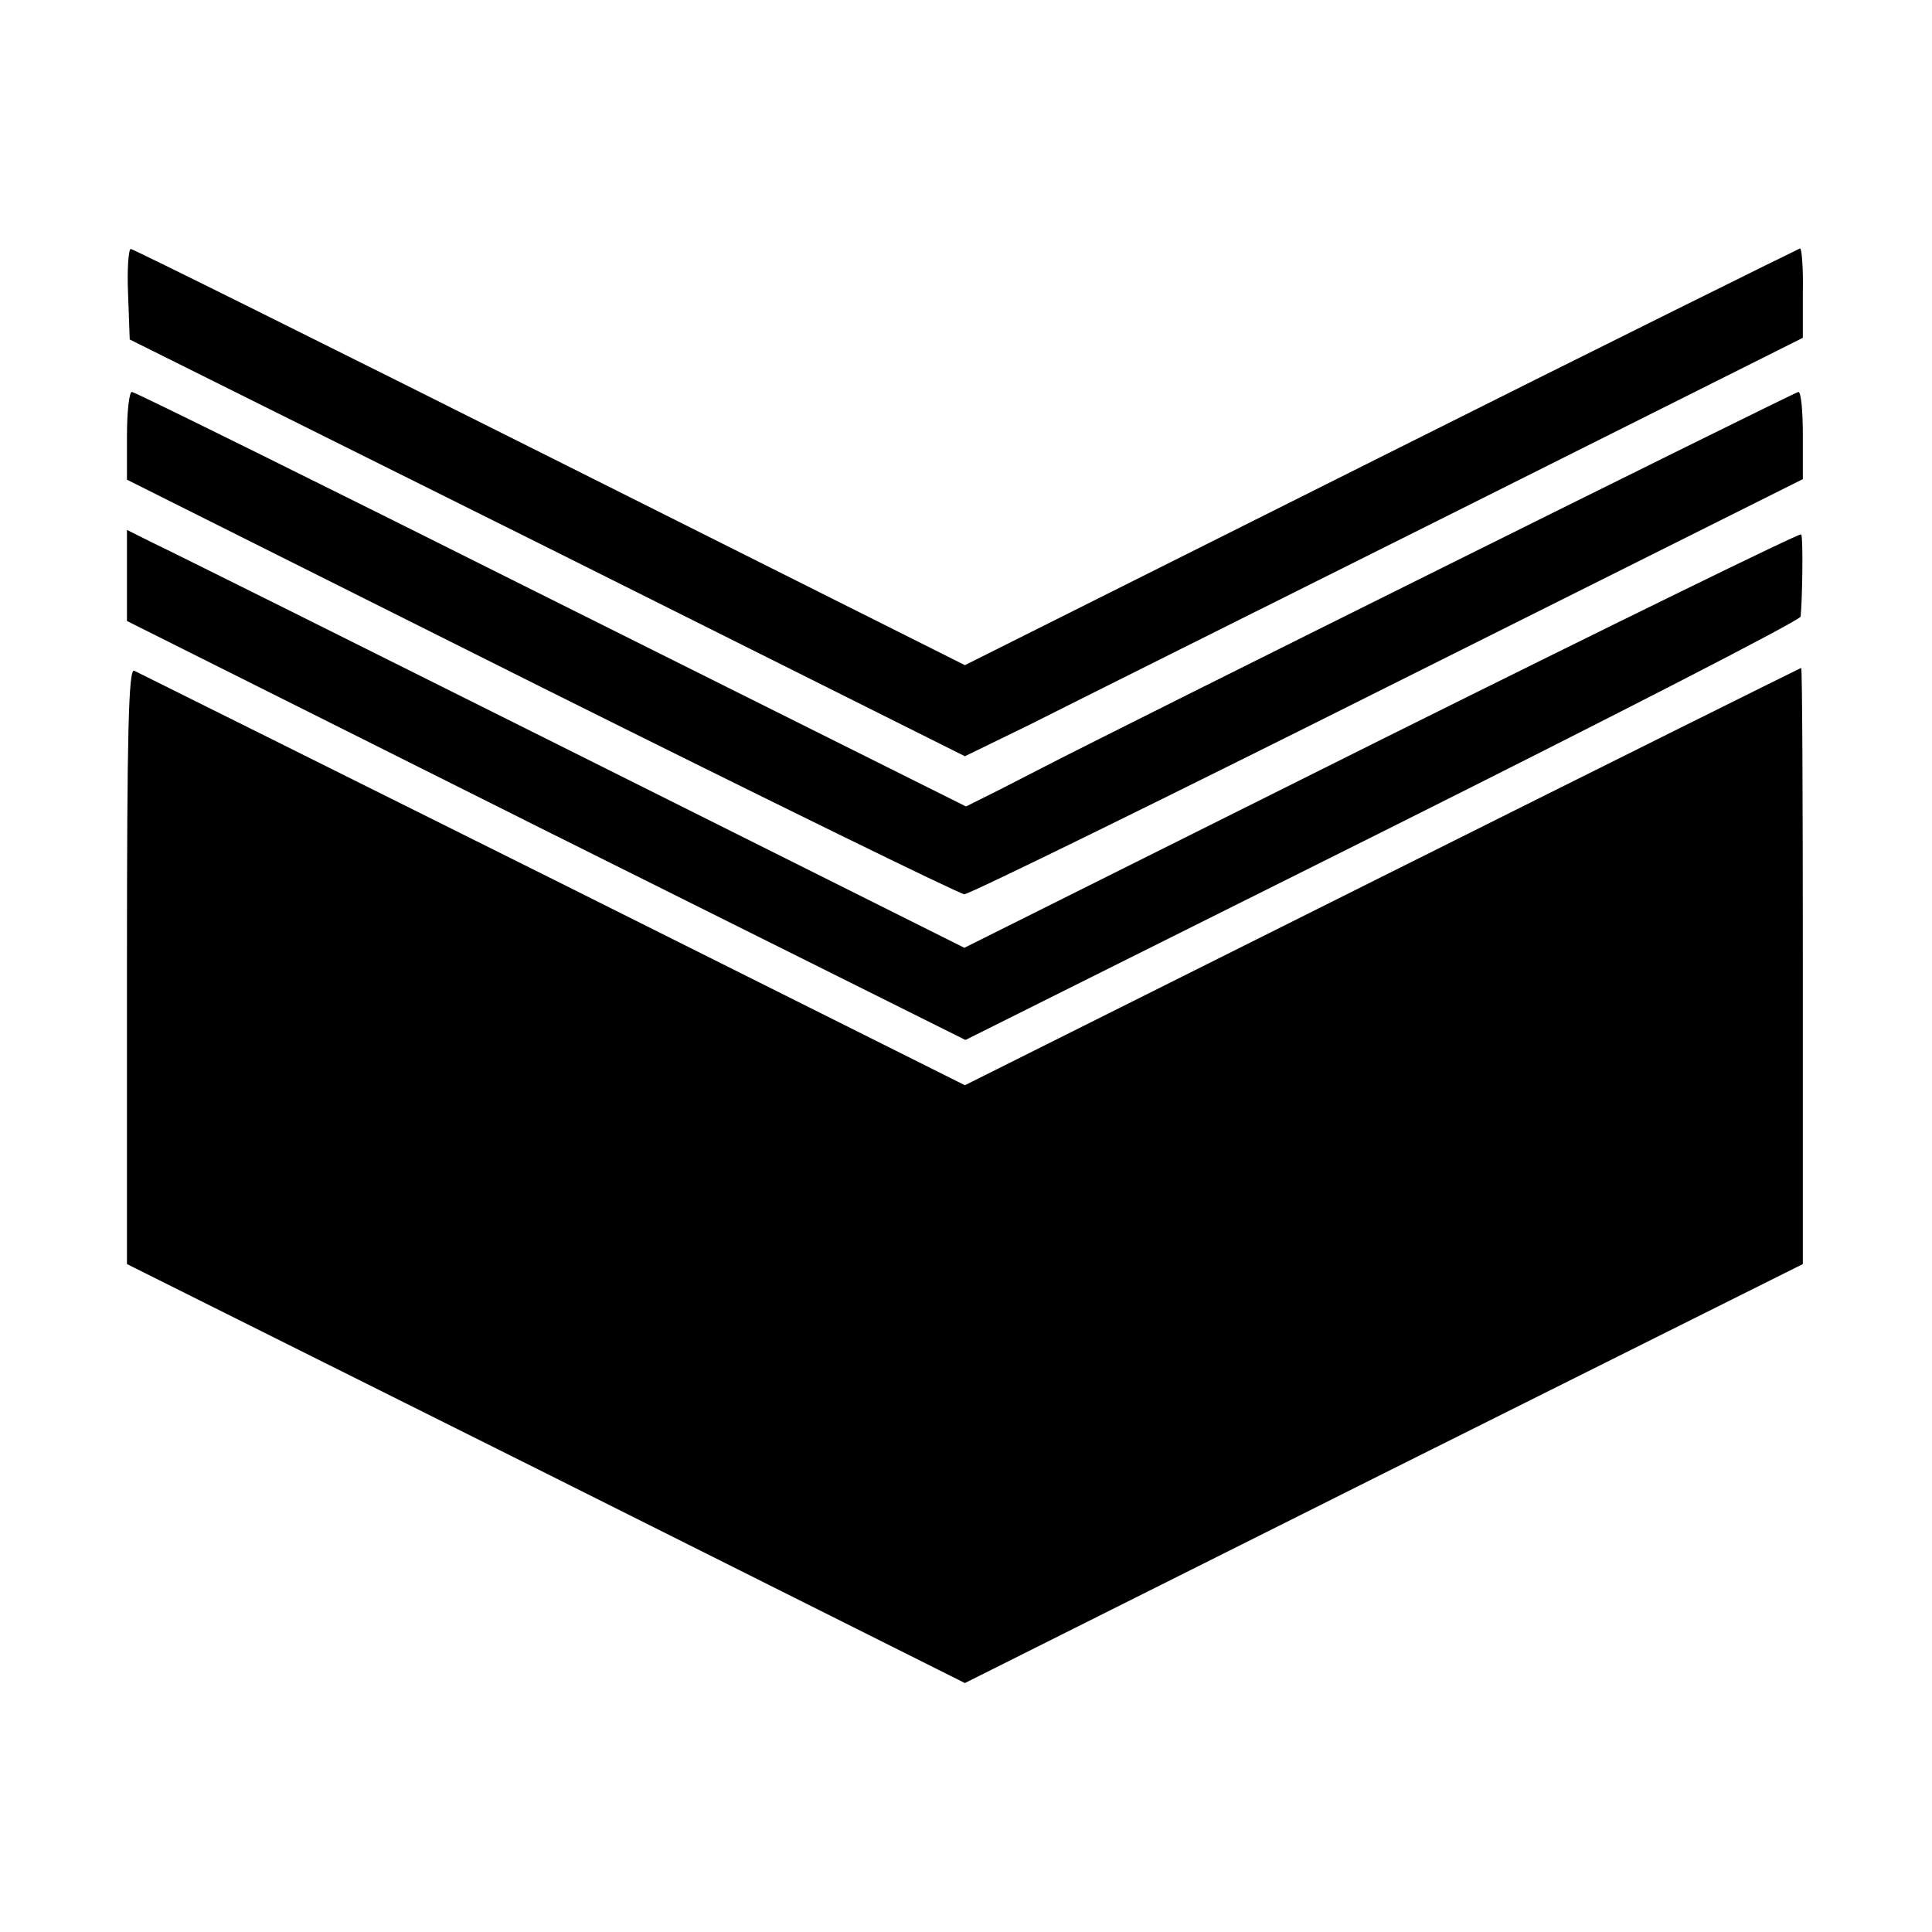 <?xml version="1.0" standalone="no"?>
<!DOCTYPE svg PUBLIC "-//W3C//DTD SVG 20010904//EN"
 "http://www.w3.org/TR/2001/REC-SVG-20010904/DTD/svg10.dtd">
<svg version="1.0" xmlns="http://www.w3.org/2000/svg"
 width="350pt" height="350pt" viewBox="0 0 350 350"
 preserveAspectRatio="xMidYMid meet">
<g transform="translate(0,350) scale(0.1,-0.1)"
fill="#000000" stroke="none">
<path d="M232 2968 l3 -83 757 -377 756 -378 119 58 c65 33 406 203 758 379
l641 321 0 81 c1 45 -2 81 -5 81 -3 -1 -345 -170 -760 -378 l-753 -377 -752
377 c-413 207 -755 377 -759 377 -4 1 -7 -36 -5 -81z"/>
<path d="M230 2710 l0 -79 751 -376 c413 -206 758 -375 766 -375 9 0 354 169
767 376 l752 376 0 79 c0 43 -3 79 -8 79 -6 0 -1253 -620 -1368 -680 -8 -4
-43 -22 -78 -40 l-62 -31 -751 375 c-413 207 -755 376 -760 376 -5 0 -9 -36
-9 -80z"/>
<path d="M230 2457 l0 -82 759 -380 760 -379 755 377 c416 208 757 383 758
390 3 28 5 143 1 149 -2 3 -343 -164 -759 -371 l-757 -378 -712 356 c-392 196
-733 366 -759 378 l-46 23 0 -83z"/>
<path d="M230 1750 l0 -540 759 -379 759 -380 759 380 759 379 0 540 c0 297
-1 540 -3 540 -1 0 -343 -170 -759 -378 l-756 -378 -746 373 c-411 205 -753
375 -759 378 -10 3 -13 -108 -13 -535z"/>
</g>
</svg>

